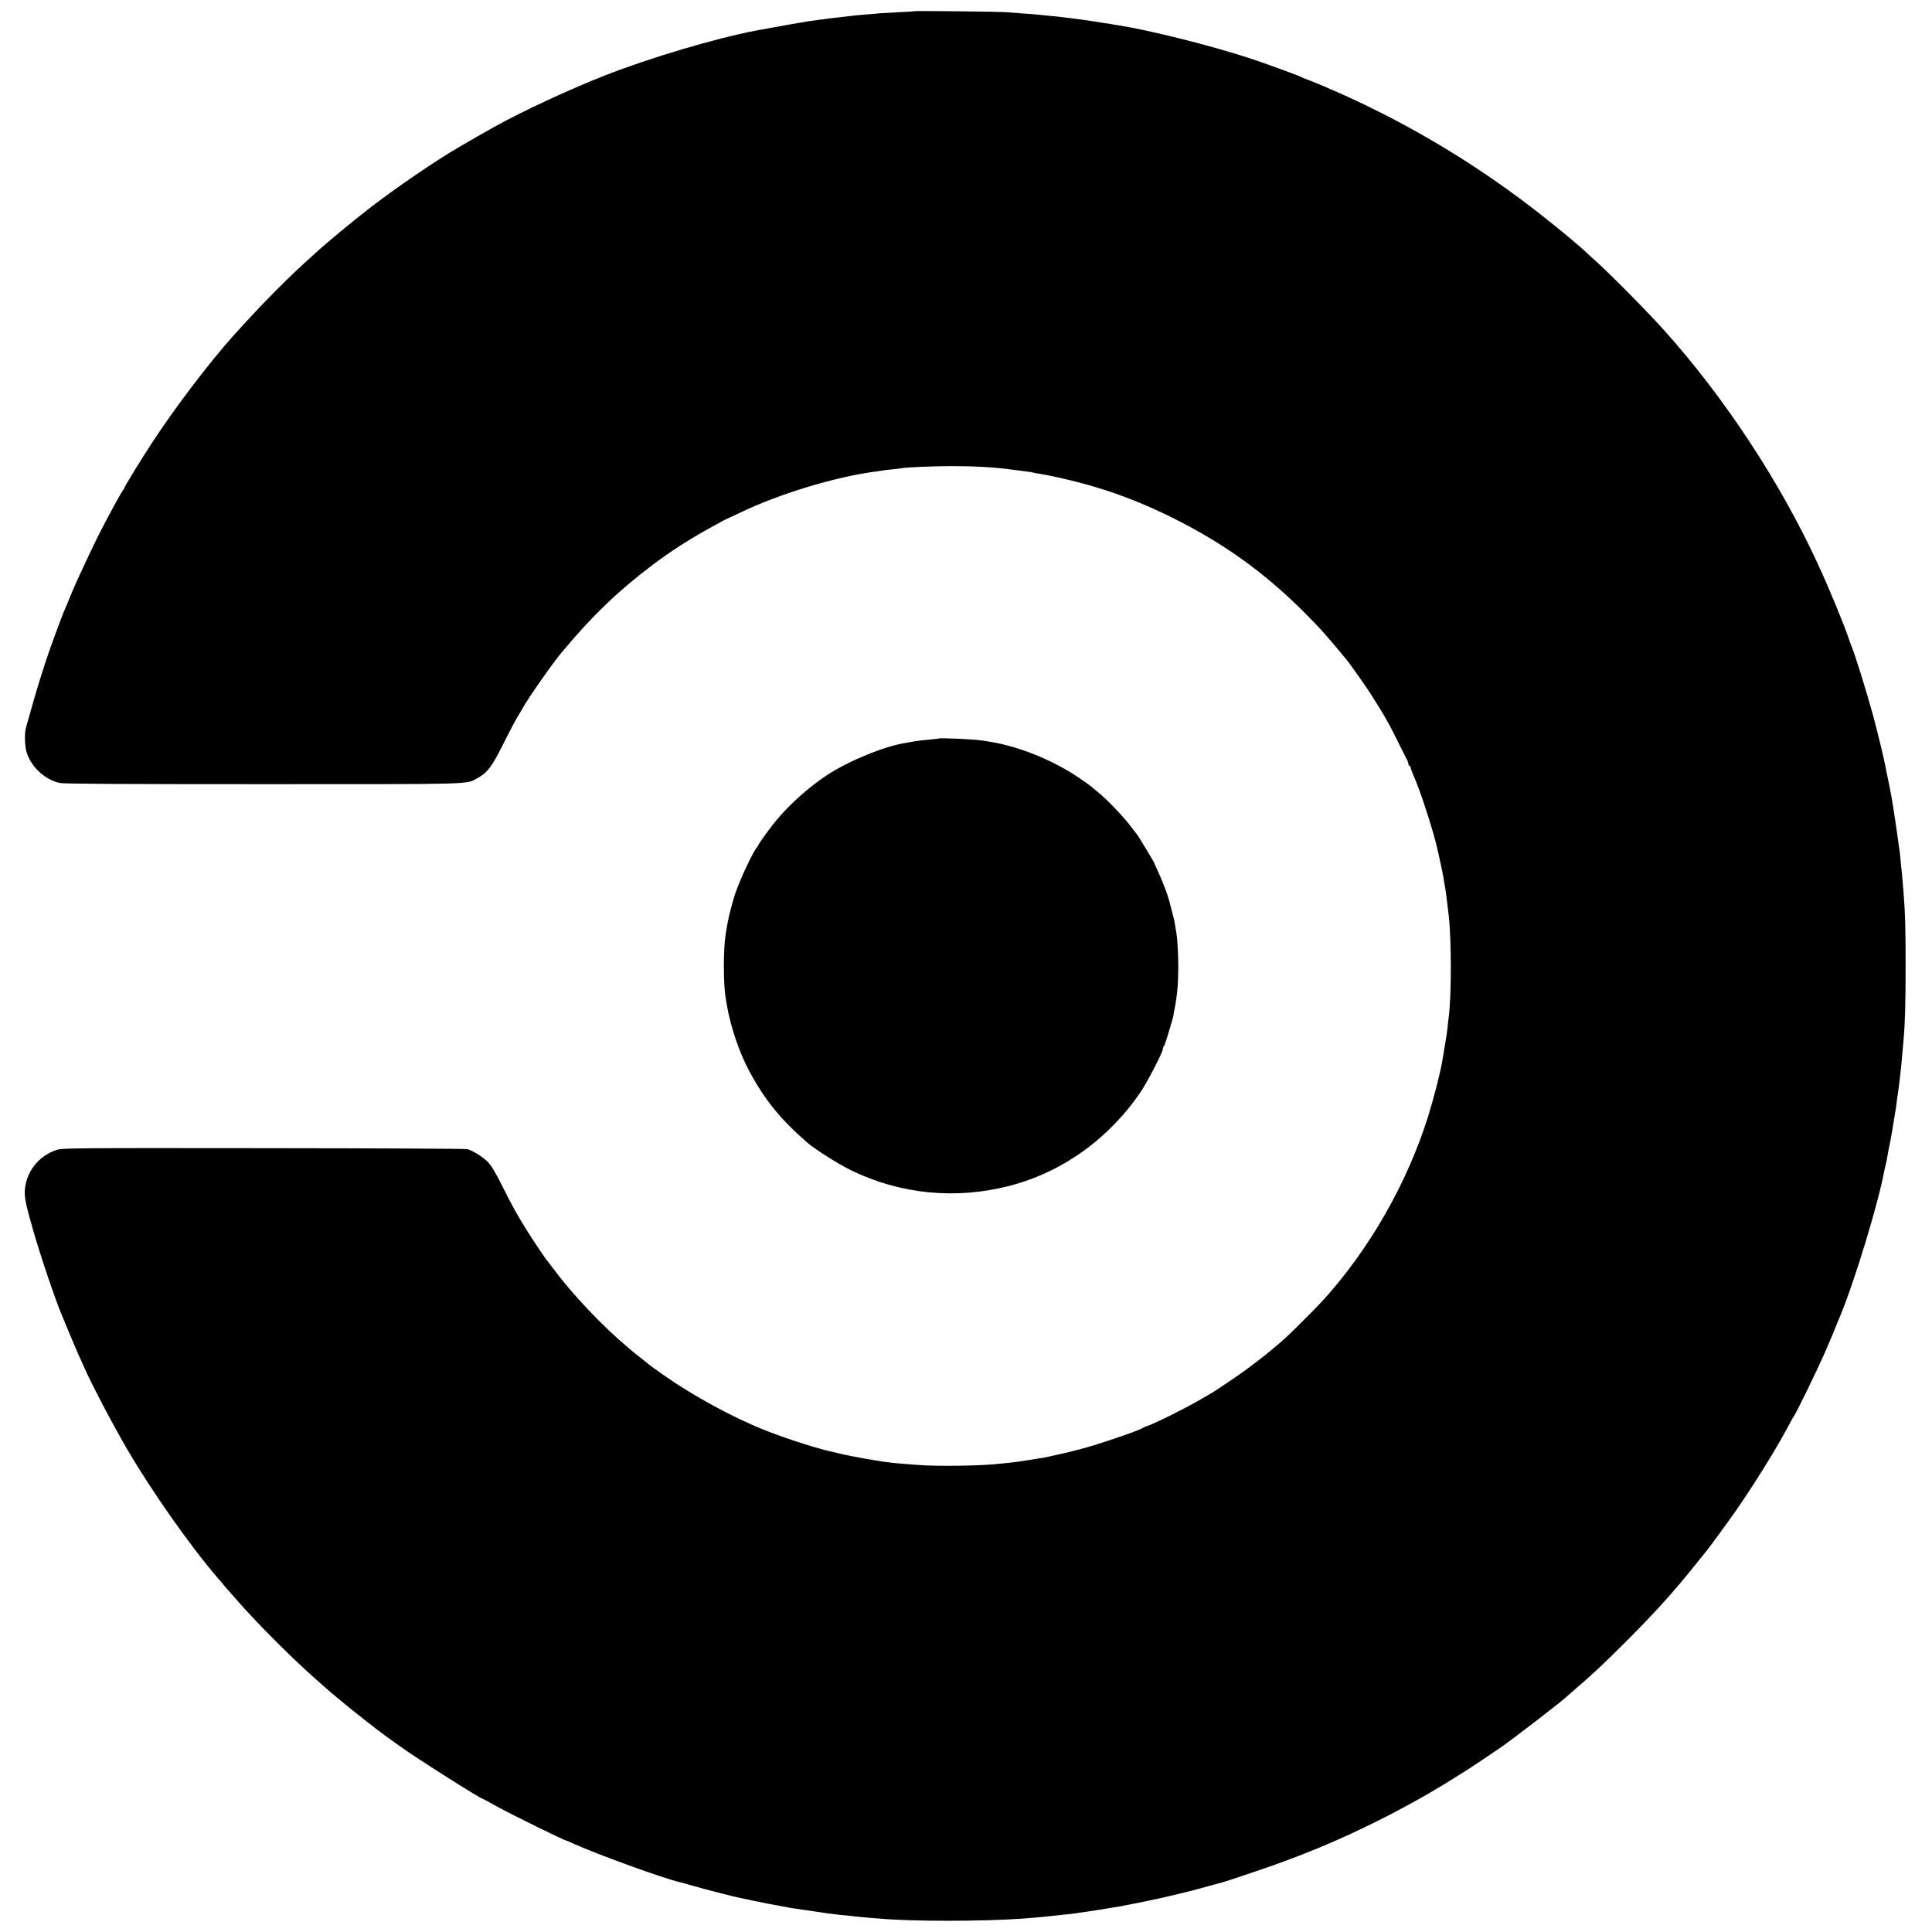 <?xml version="1.0" standalone="no"?>
<!DOCTYPE svg PUBLIC "-//W3C//DTD SVG 20010904//EN"
 "http://www.w3.org/TR/2001/REC-SVG-20010904/DTD/svg10.dtd">
<svg version="1.0" xmlns="http://www.w3.org/2000/svg"
 width="1801pt" height="1801pt" viewBox="0 0 1801 1801"
 preserveAspectRatio="xMidYMid meet">
<g transform="translate(0,1801) scale(0.1,-0.1)"
fill="#000000" stroke="none">
<path d="M8529 17906 c-2 -2 -71 -7 -154 -10 -82 -4 -161 -9 -175 -10 -14 -2
-65 -7 -115 -10 -90 -7 -131 -11 -215 -22 -25 -3 -61 -7 -80 -9 -19 -2 -73 -8
-120 -15 -47 -6 -103 -14 -125 -17 -33 -4 -394 -68 -498 -88 -383 -74 -990
-254 -1412 -420 -315 -123 -771 -335 -1015 -471 -80 -44 -251 -142 -346 -198
-210 -122 -592 -383 -824 -563 -165 -127 -418 -337 -516 -428 -6 -5 -56 -50
-110 -100 -189 -174 -423 -413 -649 -665 -228 -255 -540 -665 -756 -995 -93
-141 -259 -412 -259 -421 0 -3 -8 -18 -19 -32 -23 -34 -103 -180 -213 -392
-40 -76 -201 -420 -233 -495 -7 -16 -19 -46 -28 -65 -8 -19 -27 -64 -41 -100
-15 -36 -31 -74 -36 -85 -5 -11 -36 -92 -68 -180 -95 -254 -174 -504 -281
-892 -14 -52 -10 -174 8 -229 47 -140 171 -253 310 -283 37 -8 570 -11 1894
-11 2000 0 1889 -3 1996 55 93 51 134 104 235 305 82 164 135 262 166 310 5 8
17 29 26 45 51 92 280 419 363 517 283 338 510 557 821 794 188 144 380 267
615 394 28 15 61 33 75 41 14 7 27 14 30 14 3 1 55 25 115 54 373 180 905 340
1280 387 22 3 49 7 60 9 11 2 49 7 85 10 36 4 76 8 90 11 59 9 279 18 455 19
219 0 398 -10 555 -31 86 -11 105 -14 155 -20 28 -3 52 -7 55 -9 3 -2 26 -6
50 -10 75 -10 278 -55 411 -91 291 -78 569 -185 854 -328 471 -237 842 -504
1210 -871 143 -143 216 -224 394 -440 38 -47 173 -237 223 -315 125 -194 185
-300 275 -485 35 -71 68 -138 74 -147 5 -10 9 -25 9 -33 0 -8 5 -15 10 -15 6
0 10 -6 10 -14 0 -8 13 -43 28 -78 53 -117 158 -435 207 -623 17 -65 65 -287
70 -320 1 -11 5 -36 9 -55 14 -78 20 -123 41 -305 26 -231 26 -739 0 -945 -3
-19 -7 -60 -10 -90 -6 -57 -12 -97 -20 -140 -3 -14 -7 -41 -10 -60 -3 -19 -7
-46 -10 -60 -3 -14 -7 -41 -10 -60 -17 -104 -79 -346 -130 -510 -195 -627
-554 -1254 -990 -1730 -58 -64 -283 -289 -341 -341 -153 -138 -352 -292 -539
-416 -60 -40 -115 -76 -121 -80 -5 -4 -19 -13 -30 -19 -10 -6 -63 -37 -117
-68 -146 -84 -423 -221 -487 -241 -14 -4 -29 -11 -35 -15 -32 -24 -410 -153
-574 -196 -119 -31 -107 -29 -221 -54 -102 -23 -113 -26 -175 -35 -22 -3 -78
-12 -125 -20 -47 -8 -112 -17 -145 -20 -33 -3 -73 -7 -90 -9 -151 -20 -584
-27 -770 -12 -55 4 -118 9 -140 11 -49 3 -151 15 -185 20 -92 14 -222 37 -260
45 -25 5 -56 12 -70 14 -14 2 -43 9 -65 14 -22 6 -51 13 -65 16 -130 25 -439
124 -645 206 -296 118 -662 317 -938 511 -73 51 -134 95 -137 99 -3 3 -36 30
-75 60 -38 30 -72 57 -75 60 -3 3 -23 20 -45 38 -235 196 -516 493 -693 730
-31 42 -59 79 -63 82 -10 10 -115 166 -181 270 -99 158 -143 238 -239 430 -65
129 -100 187 -134 221 -42 43 -135 101 -187 117 -13 4 -867 8 -1898 9 -1806 2
-1877 1 -1933 -17 -169 -54 -289 -211 -296 -386 -2 -64 12 -132 80 -369 67
-234 209 -654 264 -780 7 -16 38 -91 68 -165 31 -74 70 -166 87 -205 18 -38
41 -90 52 -115 80 -180 258 -518 400 -763 231 -397 596 -916 854 -1214 11 -11
33 -38 51 -60 17 -21 40 -47 50 -58 10 -11 50 -56 88 -100 187 -212 501 -526
710 -710 37 -33 73 -64 79 -70 140 -126 497 -411 636 -507 14 -10 48 -34 75
-54 159 -115 757 -494 779 -494 2 0 52 -27 112 -61 140 -78 650 -329 669 -329
2 0 32 -13 67 -29 212 -96 851 -328 985 -356 10 -2 63 -17 118 -33 97 -29 408
-109 463 -118 15 -3 47 -10 72 -15 25 -6 56 -13 70 -15 14 -2 36 -7 50 -10 14
-3 35 -8 48 -10 12 -2 34 -6 50 -9 51 -10 137 -26 165 -31 71 -11 298 -44 342
-50 22 -2 56 -7 75 -9 19 -3 62 -8 95 -10 33 -3 71 -8 85 -10 14 -2 61 -6 105
-10 44 -3 100 -8 125 -10 300 -27 947 -27 1335 0 56 4 190 16 225 20 19 2 58
6 85 9 137 14 162 17 185 21 14 2 45 7 70 10 53 7 224 34 260 41 14 2 43 7 65
10 22 4 114 22 205 40 221 46 207 43 275 60 33 8 71 17 85 20 14 3 43 10 65
16 22 5 47 12 55 13 8 2 74 20 145 40 72 20 138 38 147 40 10 2 138 44 285 94
427 143 787 292 1168 483 77 39 165 84 195 101 30 16 84 46 120 65 188 102
465 272 655 401 61 41 130 88 155 105 109 73 600 452 630 485 3 3 37 33 75 66
162 138 268 238 480 450 264 264 445 465 640 710 44 55 82 102 85 105 13 12
214 285 287 390 172 248 378 579 488 785 26 50 51 95 56 100 23 31 230 456
296 609 19 44 40 94 47 110 8 17 28 67 46 111 18 44 39 94 45 110 134 322 360
1066 411 1355 3 14 9 41 14 60 5 19 11 51 14 70 3 19 14 78 25 130 10 52 25
131 31 175 7 44 14 89 16 100 2 11 6 36 9 55 2 19 6 51 9 70 24 164 36 270 51
445 3 39 8 90 10 115 14 144 19 349 19 695 0 338 -4 482 -18 660 -2 22 -7 80
-11 129 -4 49 -8 96 -10 105 -1 9 -6 52 -9 96 -4 44 -9 87 -11 95 -2 8 -7 40
-10 70 -4 30 -16 111 -26 180 -11 69 -21 136 -23 150 -5 40 -35 199 -51 270
-8 36 -17 81 -20 100 -11 63 -76 330 -114 470 -57 210 -173 584 -201 645 -5
11 -16 42 -25 69 -39 120 -186 477 -290 701 -352 762 -864 1542 -1430 2174
-152 170 -499 521 -643 651 -46 41 -94 84 -105 96 -12 11 -51 45 -87 75 -36
30 -67 57 -70 60 -3 3 -86 71 -185 150 -634 507 -1329 923 -2070 1239 -88 37
-171 71 -185 75 -14 4 -29 11 -35 15 -13 10 -348 132 -485 177 -374 122 -935
262 -1234 309 -21 3 -48 7 -59 10 -12 2 -39 6 -62 9 -22 3 -65 10 -95 15 -112
18 -330 46 -440 55 -41 4 -86 8 -101 10 -14 2 -72 6 -130 10 -57 4 -122 9
-144 11 -54 6 -851 14 -856 10z"/>
<path d="M8748 11125 c-2 -1 -34 -5 -73 -8 -72 -7 -132 -14 -175 -22 -14 -3
-41 -8 -60 -11 -192 -29 -531 -168 -730 -299 -158 -104 -330 -255 -460 -406
-57 -67 -180 -234 -180 -246 0 -3 -6 -14 -14 -22 -35 -40 -149 -281 -191 -401
-1 -3 -4 -12 -8 -20 -11 -28 -46 -155 -58 -205 -18 -81 -18 -84 -34 -180 -23
-140 -23 -469 0 -600 3 -16 7 -43 10 -60 34 -203 115 -442 207 -615 147 -274
291 -452 548 -675 73 -62 284 -196 405 -255 460 -224 979 -274 1480 -143 492
128 927 442 1222 880 64 97 203 365 203 394 0 8 4 19 9 25 5 5 20 47 34 94 35
114 56 189 56 195 0 3 4 29 10 58 25 128 35 240 35 397 0 112 -9 265 -18 316
-6 32 -18 103 -18 109 0 2 -9 37 -20 77 -10 40 -24 90 -29 112 -14 55 -65 189
-105 274 -19 40 -34 75 -34 77 0 3 -29 53 -65 112 -84 138 -89 147 -95 153 -3
3 -25 32 -50 65 -77 103 -229 262 -320 335 -24 19 -49 41 -56 47 -7 7 -63 47
-126 89 -238 160 -553 287 -818 329 -25 4 -52 9 -60 10 -76 14 -411 29 -422
20z"/>
</g>
</svg>
